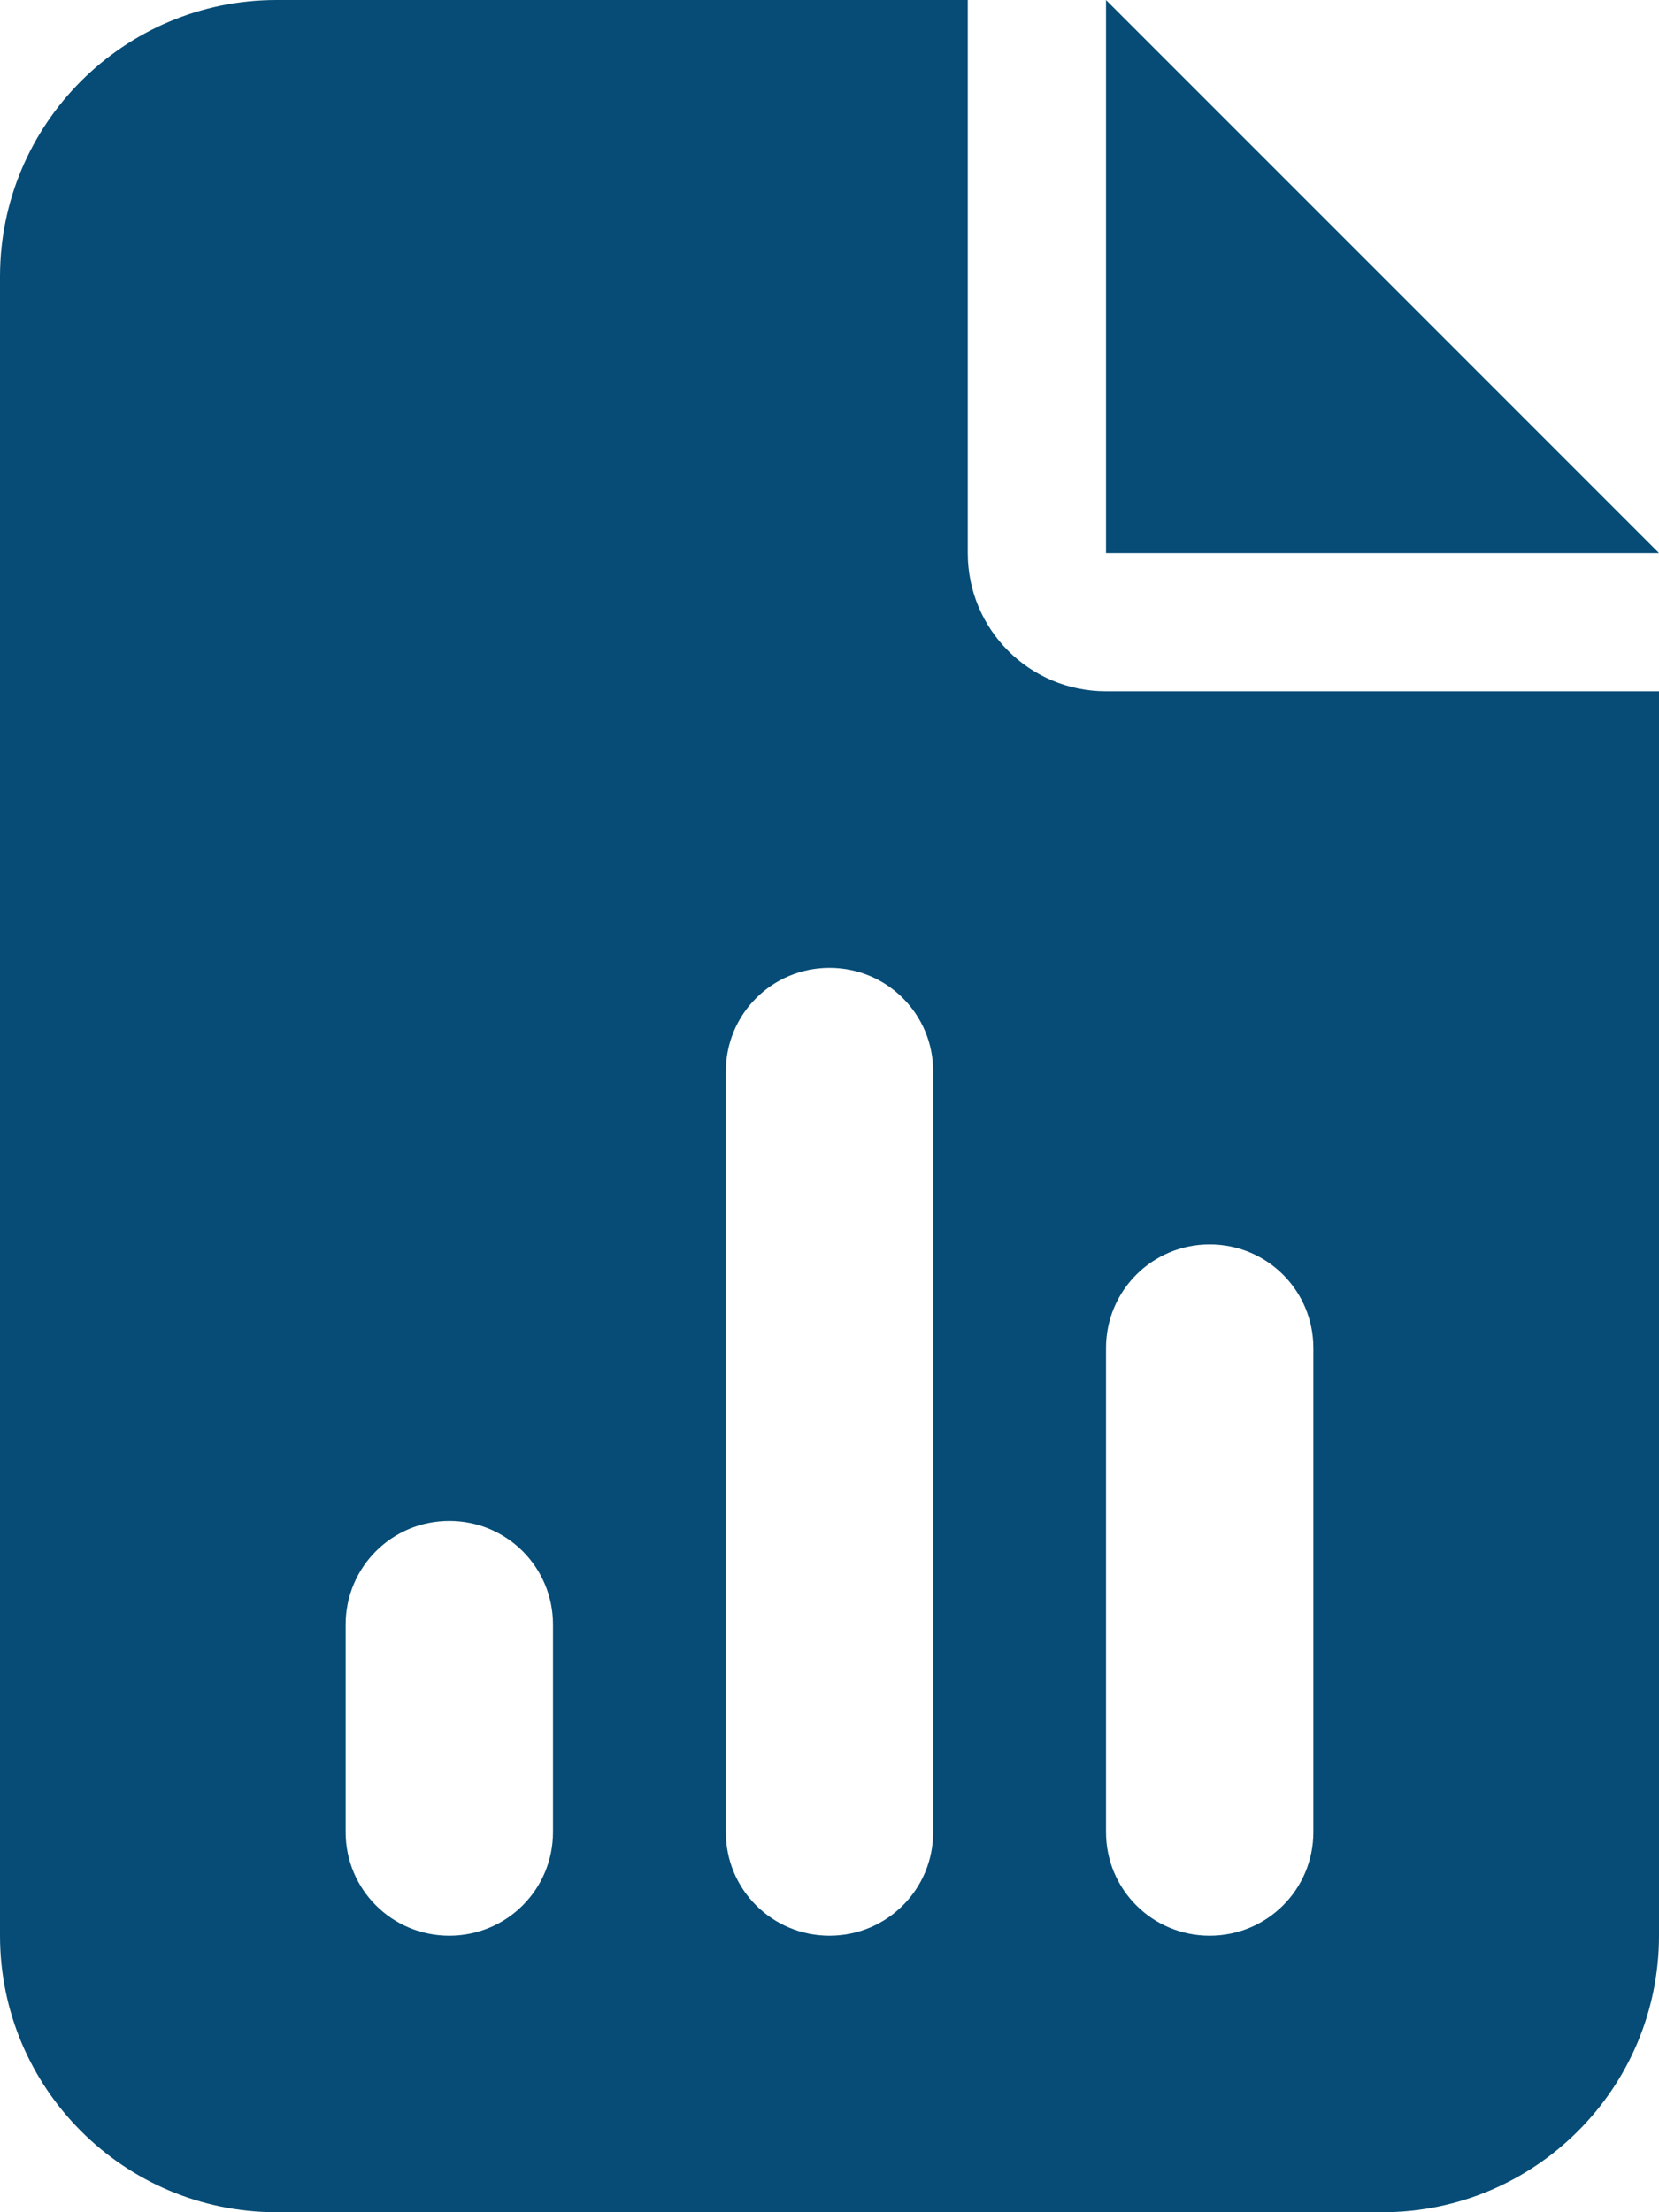 <?xml version="1.0" encoding="UTF-8"?>
<svg id="Layer_1" xmlns="http://www.w3.org/2000/svg" version="1.1" viewBox="0 0 384 512">
  <!-- Generator: Adobe Illustrator 29.4.0, SVG Export Plug-In . SVG Version: 2.1.0 Build 152)  -->
  <defs>
    <style>
      .st0 {
        fill: #064c76;
      }
    </style>
  </defs>
  <path class="st0" d="M64,0C28.7,0,0,28.7,0,64v384c0,35.3,28.7,64,64,64h256c35.3,0,64-28.7,64-64V160h-128c-17.7,0-32-14.3-32-32V0H64ZM256,0v128h128L256,0ZM216,248v176c0,13.3-10.7,24-24,24s-24-10.7-24-24v-176c0-13.3,10.7-24,24-24s24,10.7,24,24ZM304,312v112c0,13.3-10.7,24-24,24s-24-10.7-24-24v-112c0-13.3,10.7-24,24-24s24,10.7,24,24ZM128,376v48c0,13.3-10.7,24-24,24s-24-10.7-24-24v-48c0-13.3,10.7-24,24-24s24,10.7,24,24Z"/>
</svg>